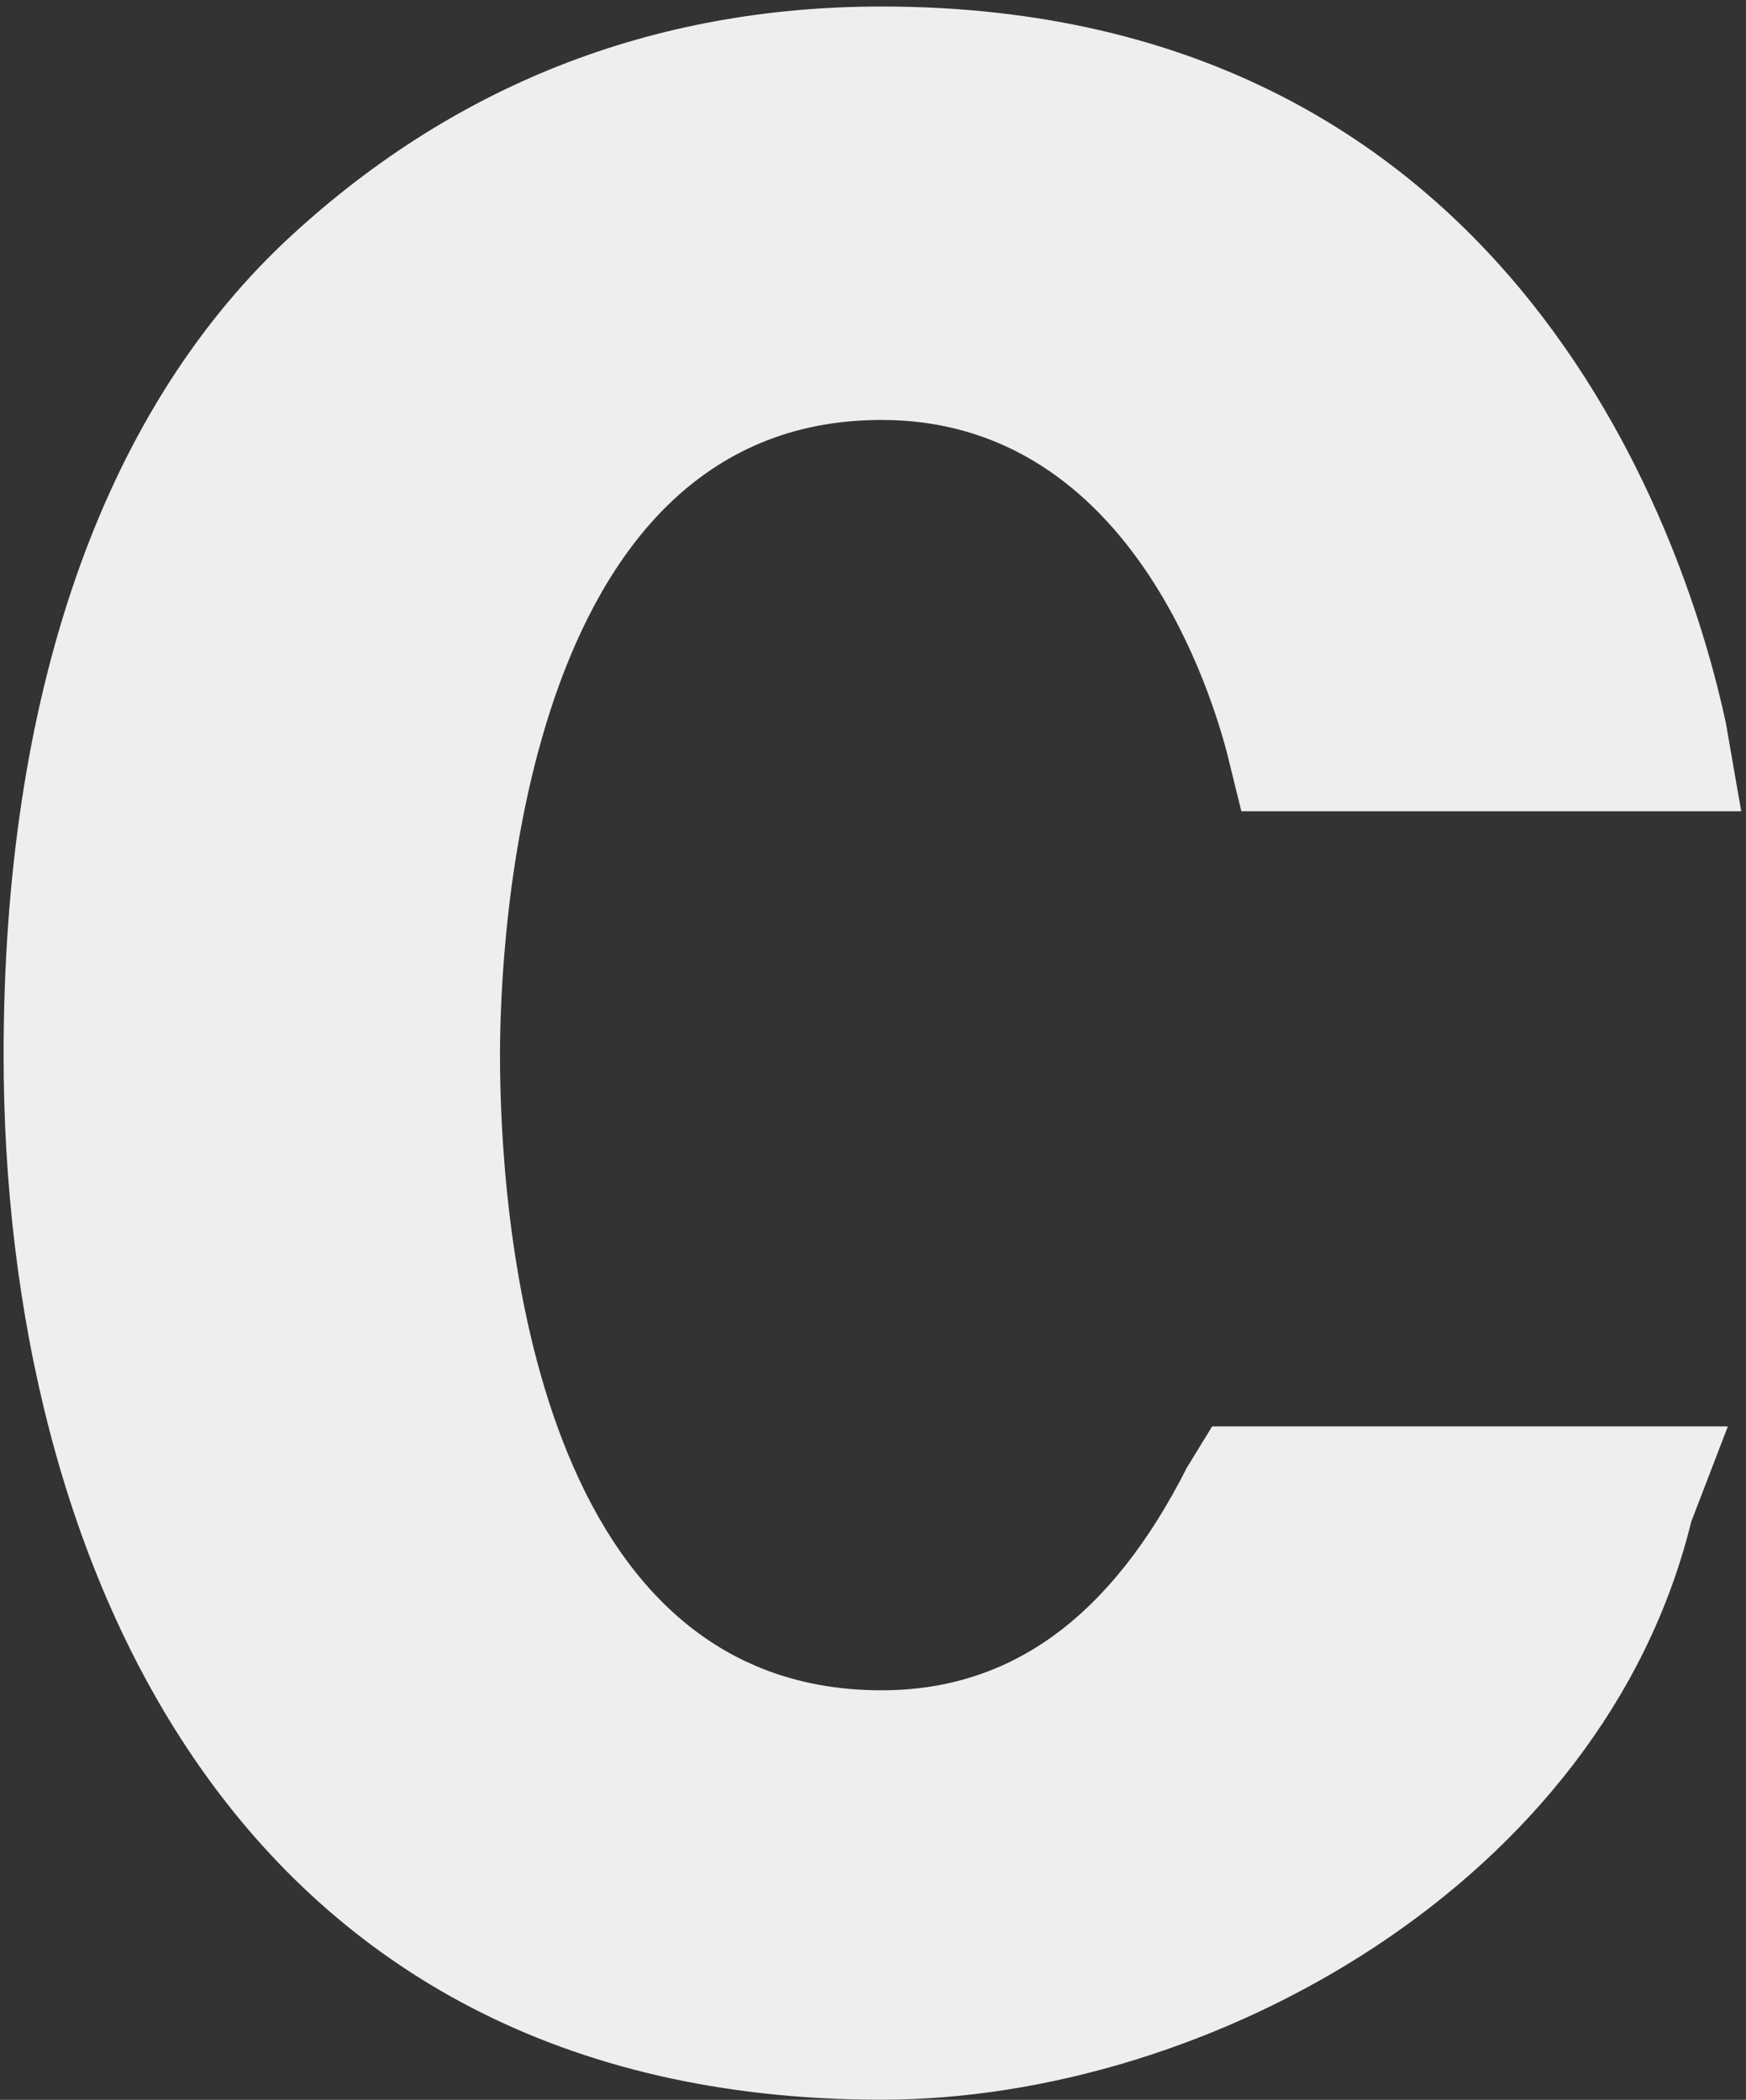 <svg width="222" height="267" viewBox="0 0 222 267" fill="none" xmlns="http://www.w3.org/2000/svg">
<rect x="0" y="0" width="222" height="267" fill="#333333" stroke="none"/>
<path d="M154.124 181.371L150.915 186.602C141.287 205.613 128.576 214.928 112.089 214.928C67.097 214.928 63.574 153.109 63.574 134.162C63.574 120.701 65.902 53.396 112.089 53.396C142.483 53.396 153.306 85.677 155.949 95.501L157.837 103.157H221.392L219.441 91.929C214.848 70.557 193.642 0.828 112.089 0.828C82.892 0.828 57.344 10.908 36.201 30.748C12.792 52.886 0.458 88.675 0.458 134.162C0.458 198.404 29.782 266.985 112.089 266.985C153.809 266.985 203.773 239.361 215.036 193.492L219.693 181.371H154.124Z" fill="#EFEDED"/>
</svg>
